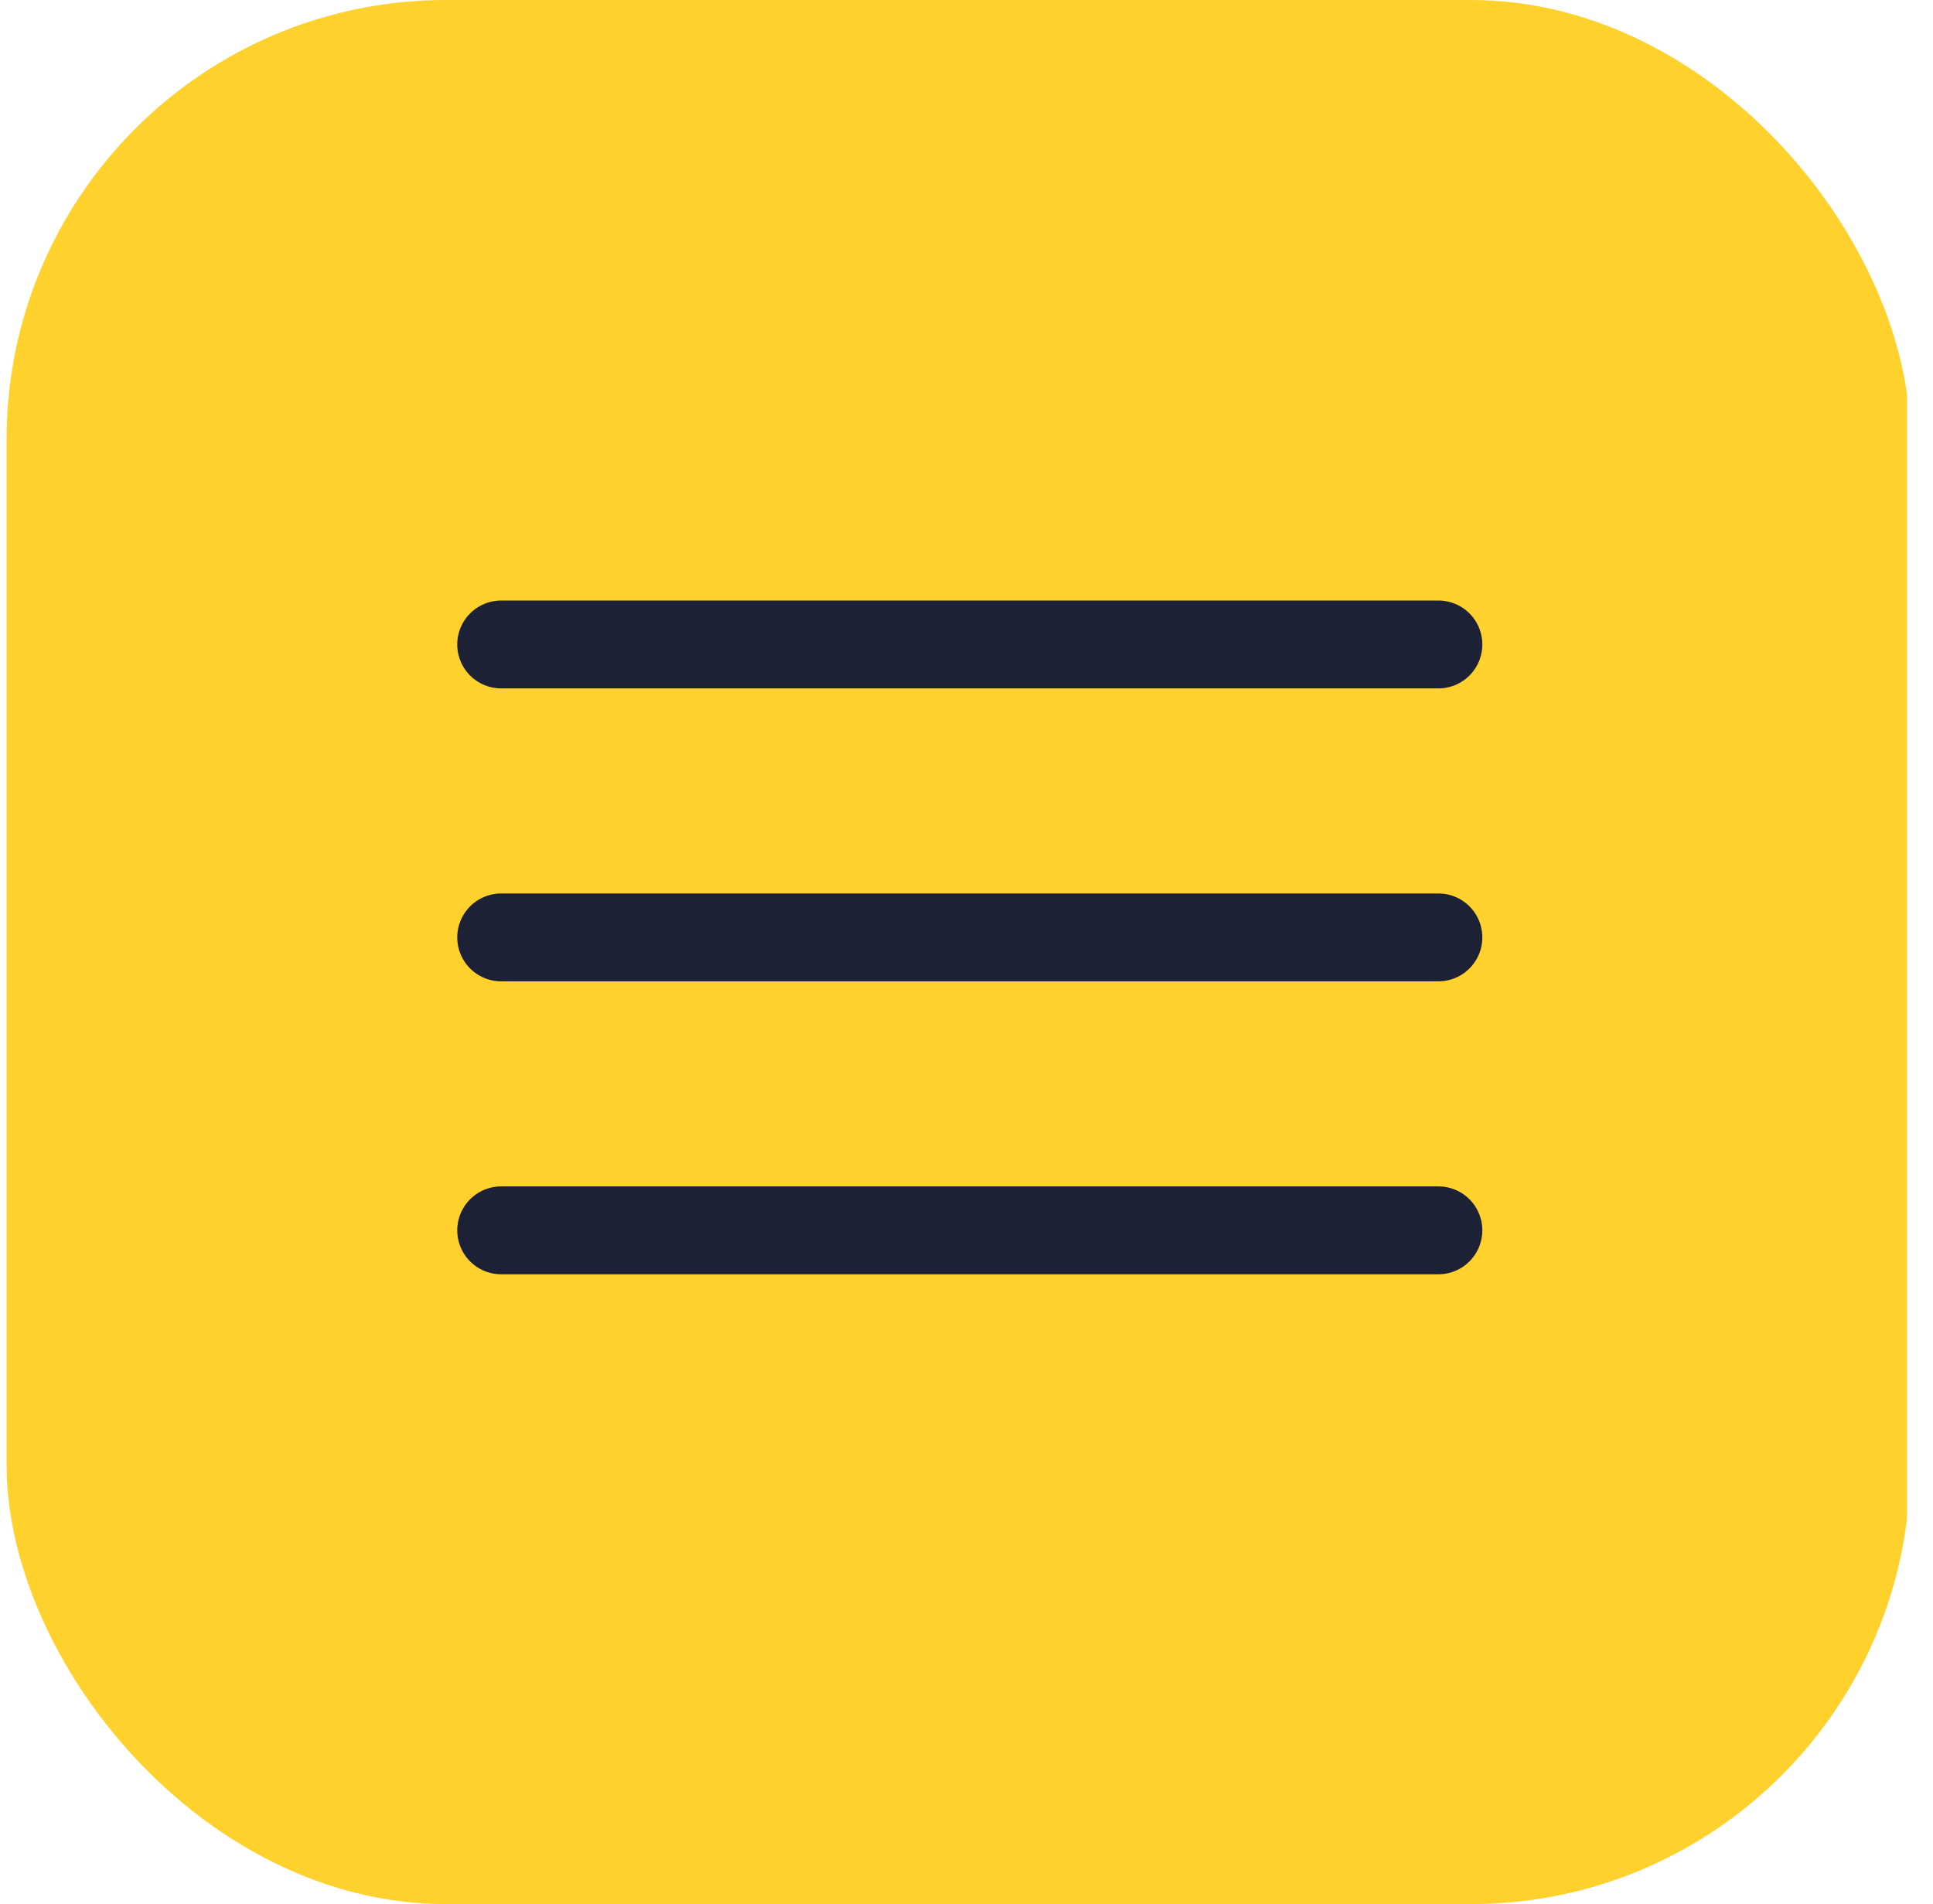 <?xml version="1.0" encoding="UTF-8"?> <svg xmlns="http://www.w3.org/2000/svg" width="66" height="65" viewBox="0 0 66 65" fill="none"><g clip-path="url(#clip0_10875_12415)"><rect x="0.225" width="65" height="65" rx="15" fill="#FFD12D"></rect><path d="M17.112 22H49.112" stroke="#1D2136" stroke-width="3" stroke-linecap="round"></path><path d="M17.112 32H49.112" stroke="#1D2136" stroke-width="3" stroke-linecap="round"></path><path d="M17.112 42H49.112" stroke="#1D2136" stroke-width="3" stroke-linecap="round"></path></g><defs><clipPath id="clip0_10875_12415"><rect width="65" height="65" fill="white" transform="translate(0.112)"></rect></clipPath></defs></svg> 